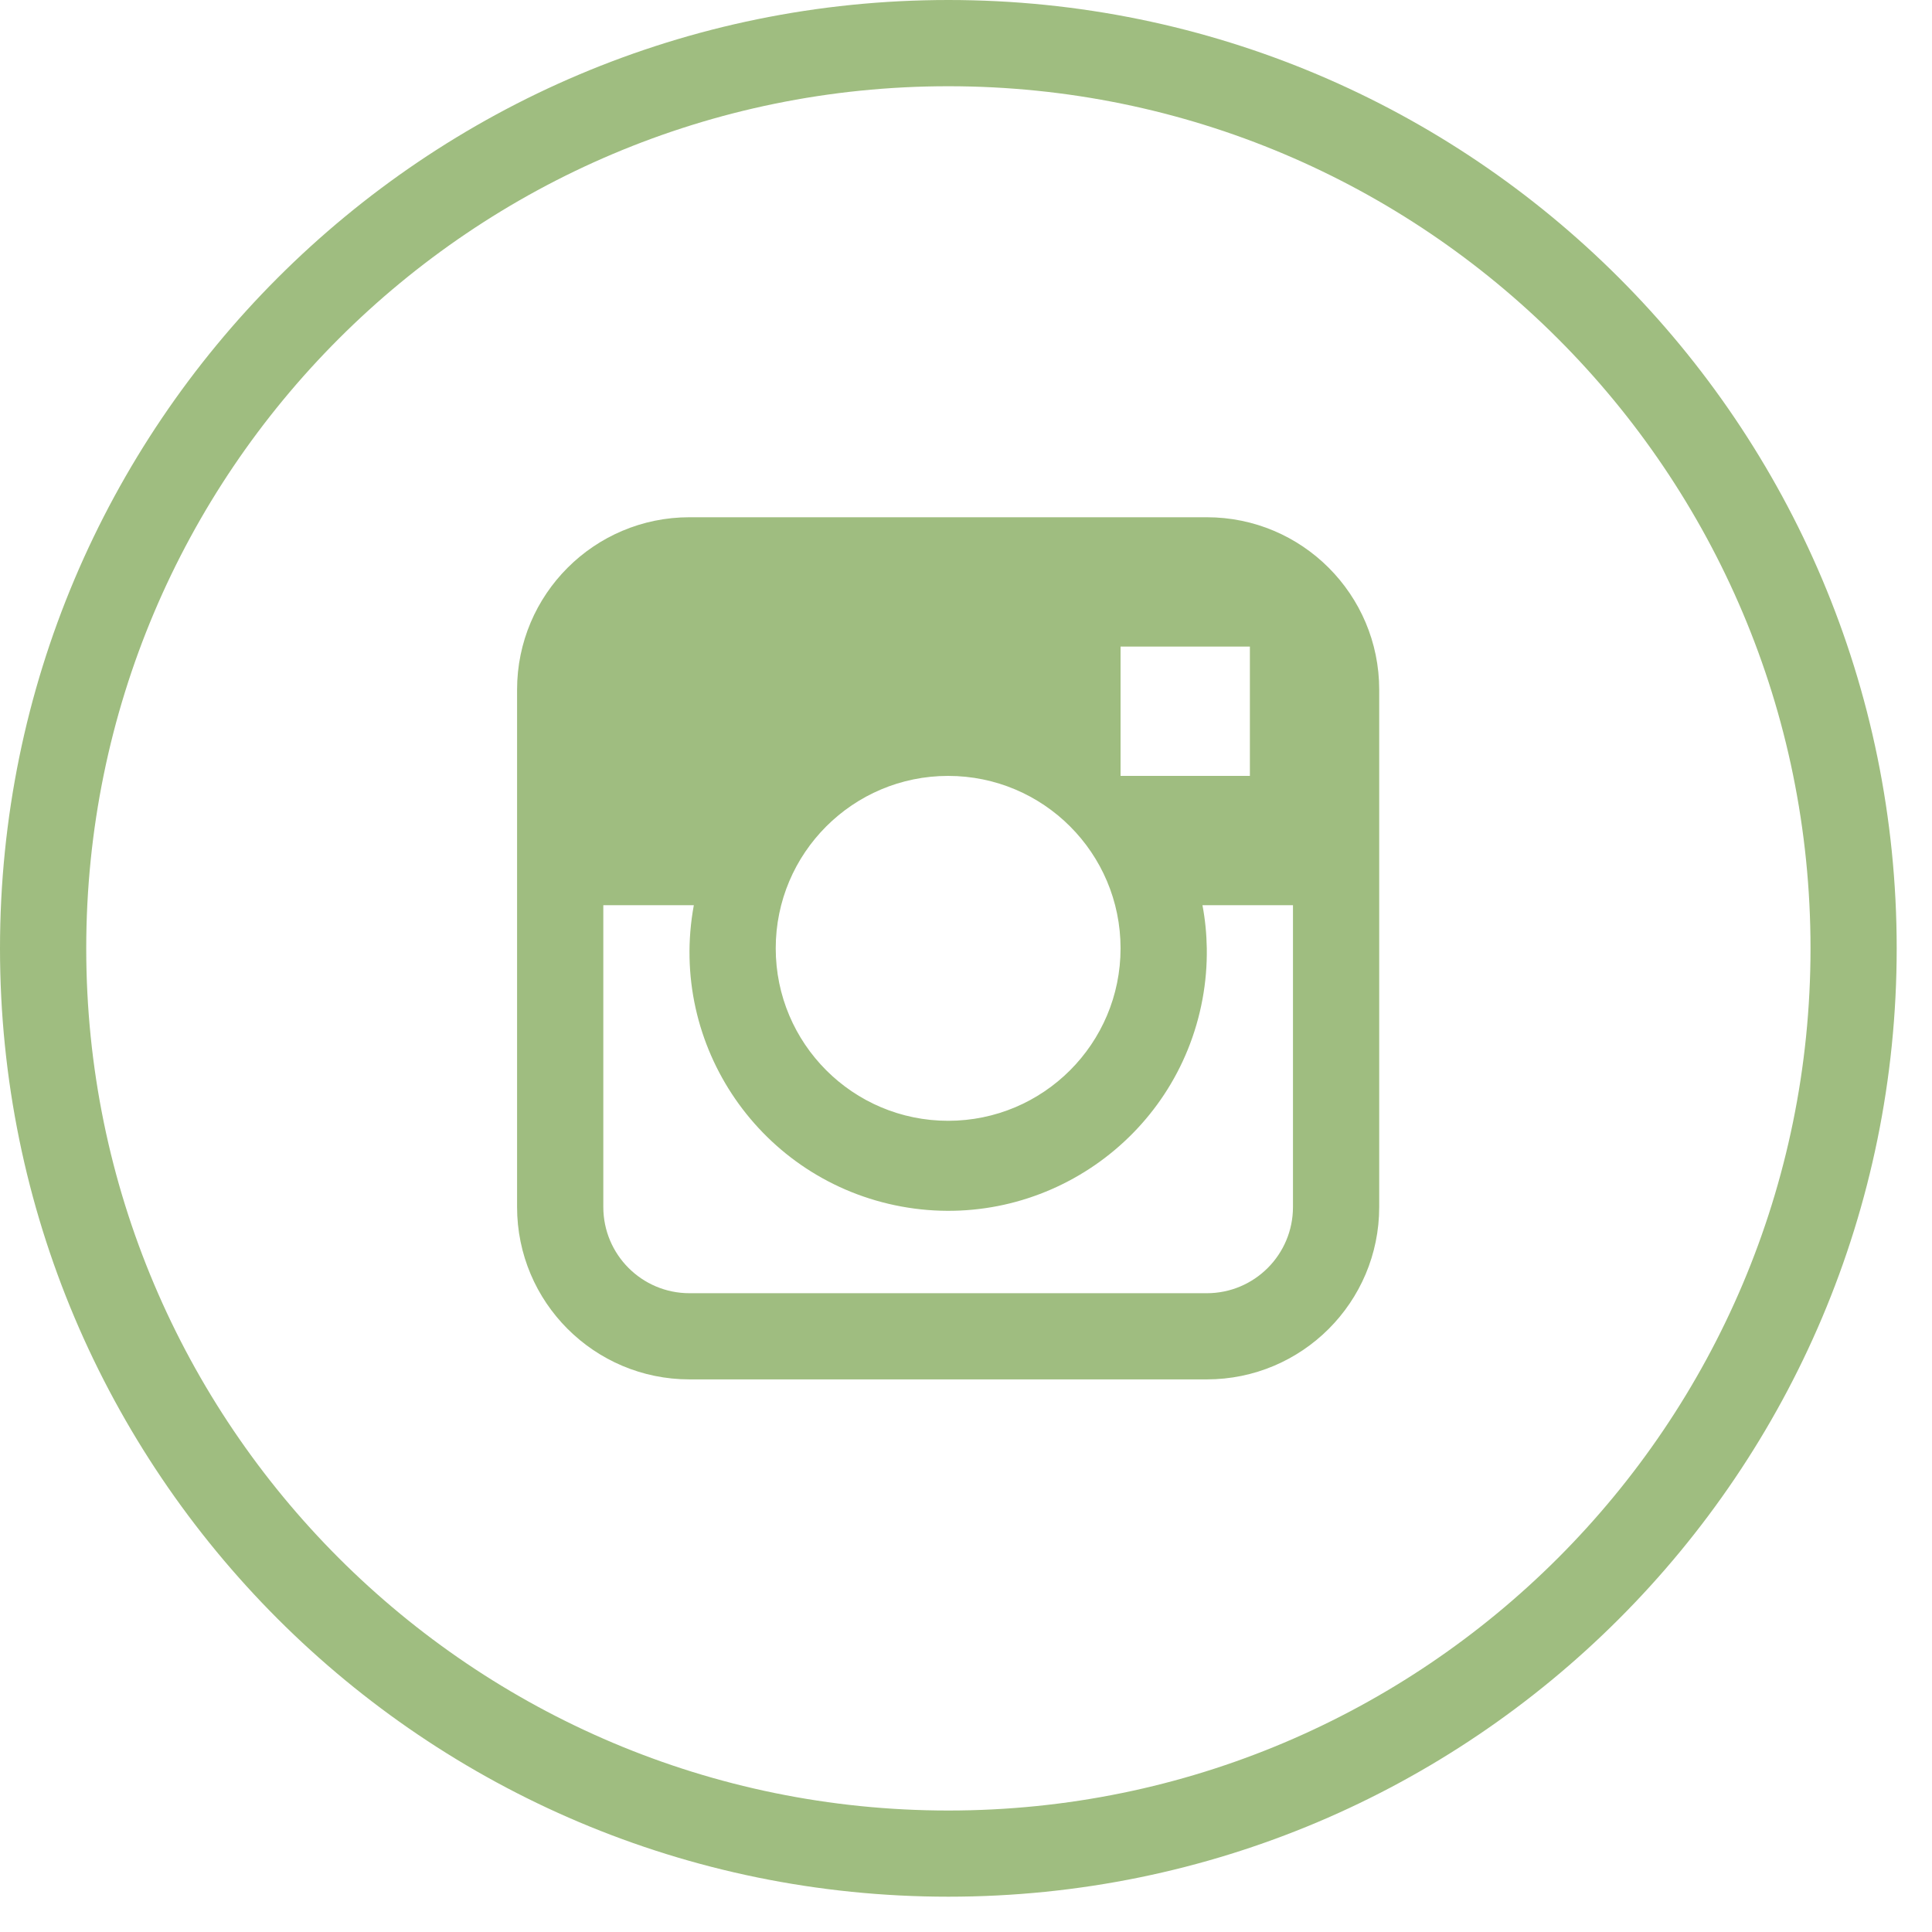 <svg width="33" height="33" viewBox="0 0 33 33" fill="none" xmlns="http://www.w3.org/2000/svg">
<path d="M16.199 0C7.252 0 0 7.252 0 16.199C0 25.145 7.252 32.397 16.199 32.397C25.145 32.397 32.397 25.145 32.397 16.199C32.397 7.252 25.145 0 16.199 0ZM16.199 30.925C8.066 30.925 1.473 24.332 1.473 16.199C1.473 8.066 8.066 1.473 16.199 1.473C24.332 1.473 30.925 8.066 30.925 16.199C30.925 24.332 24.332 30.925 16.199 30.925Z" fill="#9FBD80"/>
<path d="M20.613 8.835H11.777C10.151 8.835 8.832 10.154 8.832 11.781V20.616C8.832 22.243 10.151 23.561 11.777 23.561H20.613C22.239 23.561 23.558 22.243 23.558 20.616V11.781C23.558 10.154 22.239 8.835 20.613 8.835ZM19.14 11.044H21.349V13.253H19.14V11.044ZM16.195 13.253C17.822 13.253 19.14 14.572 19.14 16.198C19.14 17.825 17.822 19.144 16.195 19.144C14.569 19.144 13.25 17.825 13.25 16.198C13.25 14.572 14.569 13.253 16.195 13.253ZM22.085 20.616C22.085 21.43 21.426 22.089 20.613 22.089H11.777C10.964 22.089 10.305 21.43 10.305 20.616V15.462H11.851C11.409 17.862 12.995 20.165 15.395 20.608C17.794 21.05 20.098 19.463 20.54 17.064C20.593 16.778 20.617 16.489 20.613 16.198C20.609 15.951 20.585 15.705 20.539 15.462H22.085V20.616H22.085Z" fill="#9FBD80"/>
</svg>
